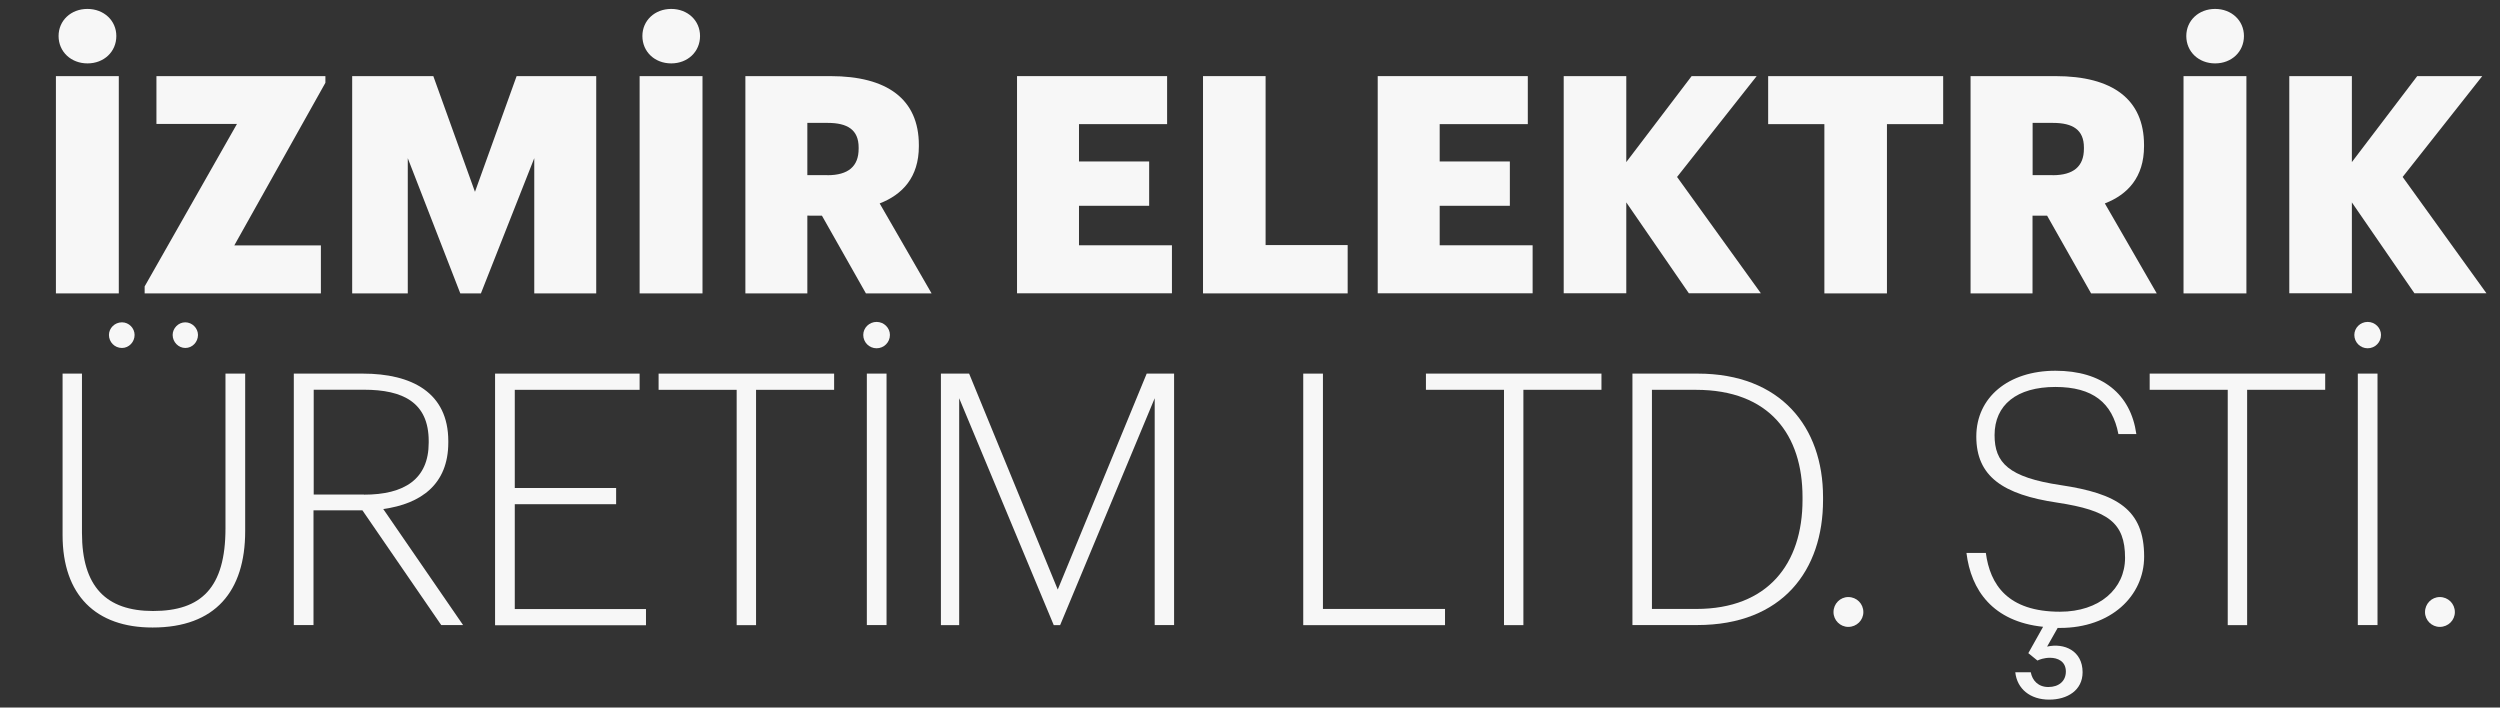 <?xml version="1.0" encoding="UTF-8"?>
<!-- Generator: Adobe Illustrator 27.3.1, SVG Export Plug-In . SVG Version: 6.00 Build 0)  -->
<svg xmlns="http://www.w3.org/2000/svg" xmlns:xlink="http://www.w3.org/1999/xlink" version="1.1" id="Layer_1" x="0px" y="0px" viewBox="0 0 243.7 68.97" style="enable-background:new 0 0 243.7 68.97;" xml:space="preserve">
<rect x="0" y="0" width="243.7" height="68.97" fill="#333333" stroke="none"/>
<style type="text/css">
	.st0{fill:#F7F7F7;}
</style>
<g>
	<path class="st0" d="M5.45,7.42h6.13V28.6H5.45V7.42z M5.71,3.51c0-1.51,1.21-2.64,2.81-2.64S11.34,2,11.34,3.51   c0,1.54-1.21,2.67-2.81,2.67S5.71,5.05,5.71,3.51z"></path>
	<path class="st0" d="M14.1,27.92l9-15.84h-7.85V7.42h16.47v0.65l-8.88,15.85h8.44v4.68H14.1V27.92z"></path>
	<path class="st0" d="M34.33,7.42h7.91l4.06,11.28l4.06-11.28h7.76V28.6h-6.04V15.42L46.88,28.6h-2.01l-5.12-13.18V28.6h-5.42V7.42z   "></path>
	<path class="st0" d="M62.35,7.42h6.13V28.6h-6.13V7.42z M62.62,3.51c0-1.51,1.21-2.64,2.81-2.64S68.24,2,68.24,3.51   c0,1.54-1.21,2.67-2.81,2.67S62.62,5.05,62.62,3.51z"></path>
	<path class="st0" d="M72.66,7.42h8.29c5.54,0,8.62,2.25,8.62,6.72v0.12c0,3.02-1.6,4.71-3.82,5.57l5.06,8.77h-6.4l-4.29-7.58H78.7   v7.58h-6.04V7.42z M80.65,17.08c2.04,0,3.05-0.86,3.05-2.58v-0.12c0-1.72-1.07-2.4-3.02-2.4H78.7v5.09H80.65z"></path>
	<path class="st0" d="M99.14,7.42h14.63v4.68h-8.59v3.64h6.84v4.32h-6.84v3.85h9.06v4.68h-15.1V7.42z"></path>
	<path class="st0" d="M117.27,7.42h6.1v16.47h8v4.71h-14.1V7.42z"></path>
	<path class="st0" d="M134.3,7.42h14.63v4.68h-8.59v3.64h6.84v4.32h-6.84v3.85h9.06v4.68h-15.1V7.42z"></path>
	<path class="st0" d="M152.43,7.42h6.1v8.38l6.37-8.38h6.34l-7.76,9.83l8.17,11.34h-7.02l-6.1-8.86v8.86h-6.1V7.42z"></path>
	<path class="st0" d="M177.84,12.1h-5.48V7.42h17.06v4.68h-5.48v16.5h-6.1V12.1z"></path>
	<path class="st0" d="M192.09,7.42h8.29c5.54,0,8.62,2.25,8.62,6.72v0.12c0,3.02-1.6,4.71-3.82,5.57l5.06,8.77h-6.4l-4.29-7.58   h-1.42v7.58h-6.04V7.42z M200.09,17.08c2.04,0,3.05-0.86,3.05-2.58v-0.12c0-1.72-1.07-2.4-3.02-2.4h-1.98v5.09H200.09z"></path>
	<path class="st0" d="M212.85,7.42h6.13V28.6h-6.13V7.42z M213.12,3.51c0-1.51,1.21-2.64,2.81-2.64s2.81,1.13,2.81,2.64   c0,1.54-1.21,2.67-2.81,2.67S213.12,5.05,213.12,3.51z"></path>
	<path class="st0" d="M223.16,7.42h6.1v8.38l6.37-8.38h6.34l-7.76,9.83l8.17,11.34h-7.02l-6.1-8.86v8.86h-6.1V7.42z"></path>
</g>
<g>
	<path class="st0" d="M6.1,52.16V36.42h1.89v15.53c0,5.25,2.37,7.61,6.93,7.61c4.7,0,7.06-2.26,7.06-8.06V36.42h1.92v15.36   c0,5.86-2.92,9.39-9.02,9.39C9.35,61.18,6.1,58.02,6.1,52.16z M10.62,32.65c0-0.65,0.55-1.23,1.27-1.23c0.69,0,1.23,0.58,1.23,1.23   c0,0.69-0.55,1.27-1.23,1.27C11.17,33.92,10.62,33.34,10.62,32.65z M16.83,32.65c0-0.65,0.55-1.23,1.23-1.23S19.3,32,19.3,32.65   c0,0.69-0.55,1.27-1.23,1.27S16.83,33.34,16.83,32.65z"></path>
	<path class="st0" d="M28.65,36.42h6.72c4.77,0,8.33,1.85,8.33,6.58v0.14c0,4.08-2.67,5.97-6.34,6.48l7.78,11.31h-2.13l-7.68-11.18   h-4.77v11.18h-1.92V36.42z M35.48,48.22c3.94,0,6.31-1.51,6.31-5.07V43c0-3.77-2.5-5.01-6.31-5.01h-4.9v10.22H35.48z"></path>
	<path class="st0" d="M48.26,36.42h14.09V38H50.18v9.57h9.88v1.58h-9.88v10.22h12.79v1.58H48.26V36.42z"></path>
	<path class="st0" d="M71.81,38H64.2v-1.58h17.11V38H73.7v22.94h-1.89V38z"></path>
	<path class="st0" d="M84.15,32.65c0-0.69,0.58-1.27,1.3-1.27c0.72,0,1.3,0.58,1.3,1.27c0,0.72-0.58,1.3-1.3,1.3   C84.73,33.95,84.15,33.37,84.15,32.65z M84.5,36.42h1.92v24.51H84.5V36.42z"></path>
	<path class="st0" d="M91.73,36.42h2.74l8.64,21.05l8.67-21.05h2.67v24.51h-1.89V38.82l-9.22,22.12h-0.62l-9.22-22.12v22.12h-1.78   V36.42z"></path>
	<path class="st0" d="M127.04,36.42h1.92v22.94h11.9v1.58h-13.82V36.42z"></path>
	<path class="st0" d="M146.61,38H139v-1.58h17.11V38h-7.61v22.94h-1.89V38z"></path>
	<path class="st0" d="M159.12,36.42h6.38c8.09,0,12.21,5.21,12.21,12.03v0.31c0,6.79-3.91,12.17-12.27,12.17h-6.31V36.42z    M165.36,59.36c6.96,0,10.35-4.39,10.35-10.63v-0.27c0-6.03-3.19-10.46-10.39-10.46h-4.29v21.36H165.36z"></path>
	<path class="st0" d="M178.73,59.67c0-0.82,0.65-1.47,1.44-1.47c0.82,0,1.47,0.65,1.47,1.47c0,0.79-0.65,1.44-1.47,1.44   C179.38,61.11,178.73,60.46,178.73,59.67z"></path>
	<path class="st0" d="M196.45,65.53h1.51c0.14,0.79,0.72,1.44,1.71,1.44c1.03,0,1.71-0.58,1.71-1.51c0-0.99-0.79-1.34-1.54-1.34   c-0.58,0-1.03,0.17-1.23,0.27l-0.89-0.72l1.44-2.57c-4.9-0.51-7.03-3.57-7.47-7.2h1.89c0.41,3.08,2.12,5.73,7.23,5.73   c3.84,0,6.34-2.23,6.34-5.25c0-3.43-1.65-4.63-6.58-5.38c-5.35-0.79-7.92-2.57-7.92-6.45c0-3.81,3.12-6.41,7.71-6.41   c4.56,0,7.34,2.26,7.89,6.17h-1.75c-0.58-3.05-2.5-4.59-6.14-4.59c-3.77,0-5.93,1.75-5.93,4.7c0,2.67,1.34,4.11,6.45,4.87   c5.49,0.82,8.13,2.37,8.13,6.96c0,3.87-3.26,6.96-8.19,6.96h-0.24l-1.03,1.82c1.68-0.38,3.46,0.41,3.46,2.5   c0,1.75-1.47,2.67-3.26,2.67C197.89,68.2,196.62,67.14,196.45,65.53z"></path>
	<path class="st0" d="M217.16,38h-7.61v-1.58h17.11V38h-7.61v22.94h-1.89V38z"></path>
	<path class="st0" d="M229.5,32.65c0-0.69,0.58-1.27,1.3-1.27c0.72,0,1.3,0.58,1.3,1.27c0,0.72-0.58,1.3-1.3,1.3   C230.08,33.95,229.5,33.37,229.5,32.65z M229.84,36.42h1.92v24.51h-1.92V36.42z"></path>
	<path class="st0" d="M236.39,59.67c0-0.82,0.65-1.47,1.44-1.47c0.82,0,1.47,0.65,1.47,1.47c0,0.79-0.65,1.44-1.47,1.44   C237.04,61.11,236.39,60.46,236.39,59.67z"></path>
</g>
</svg>
